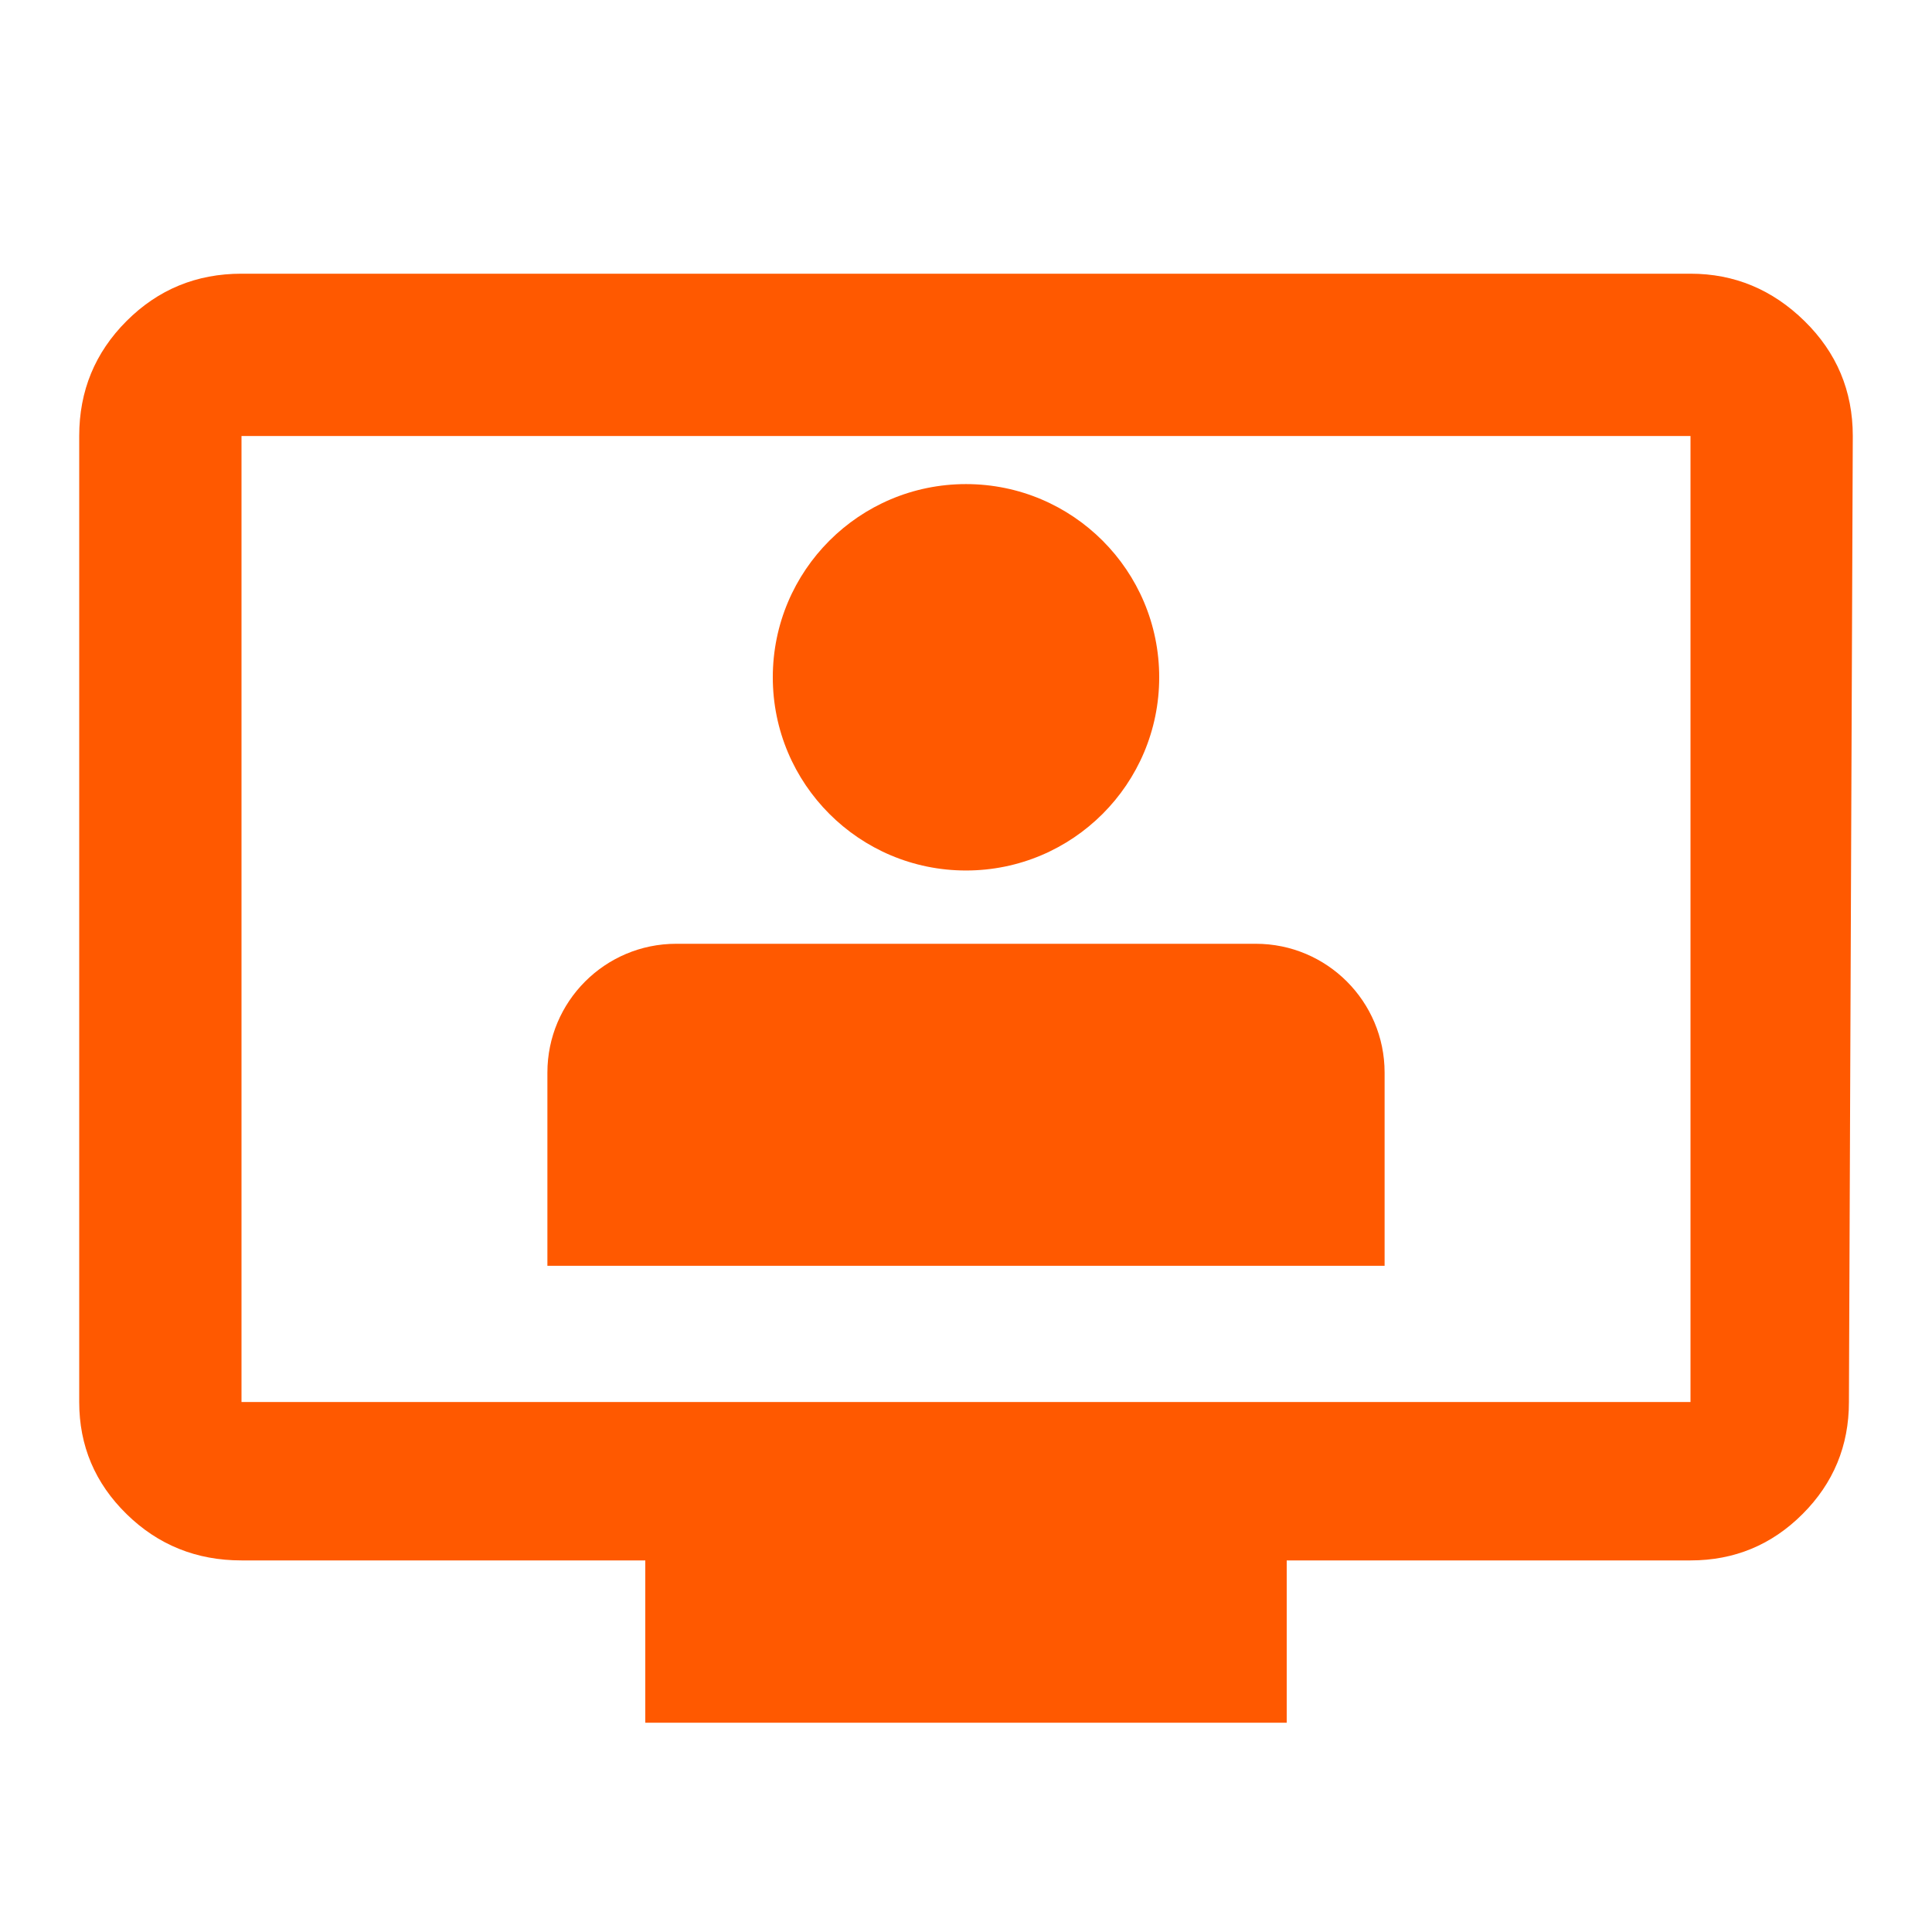 <?xml version="1.0" encoding="UTF-8"?>
<svg width="30px" height="30px" viewBox="0 0 30 30" version="1.1" xmlns="http://www.w3.org/2000/svg" xmlns:xlink="http://www.w3.org/1999/xlink">
    <title>online seminars_ico</title>
    <g id="CPE-for-CPAs" stroke="none" stroke-width="1" fill="none" fill-rule="evenodd">
        <g id="online-seminars_ico" fill="#FF5900">
            <path d="M19.98,26.75 L19.98,24.23 L26.25,24.23 C26.93,24.23 27.51,23.99 27.99,23.51 C28.47,23.03 28.71,22.45 28.71,21.77 L28.71,21.77 L28.77,6.77 C28.77,6.07 28.52,5.475 28.02,4.985 C27.52,4.495 26.93,4.25 26.25,4.25 L26.25,4.25 L3.75,4.25 C3.05,4.25 2.455,4.495 1.965,4.985 C1.475,5.475 1.23,6.07 1.23,6.77 L1.23,6.77 L1.23,21.77 C1.23,22.45 1.475,23.03 1.965,23.51 C2.455,23.99 3.05,24.23 3.75,24.23 L3.75,24.23 L10.02,24.23 L10.02,26.75 L19.98,26.75 Z M26.25,21.77 L3.75,21.77 L3.75,6.77 L26.25,6.77 L26.25,21.77 Z" id="" fill-rule="nonzero"></path>
            <path d="M10.5,14.655 L19.5,14.655 C20.605,14.655 21.5,15.551 21.5,16.655 L21.5,19.655 L21.5,19.655 L8.5,19.655 L8.5,16.655 C8.5,15.551 9.395,14.655 10.5,14.655 Z" id="Rectangle"></path>
            <circle id="Oval" cx="15" cy="10.517" r="3"></circle>
        </g>
    </g>
</svg>